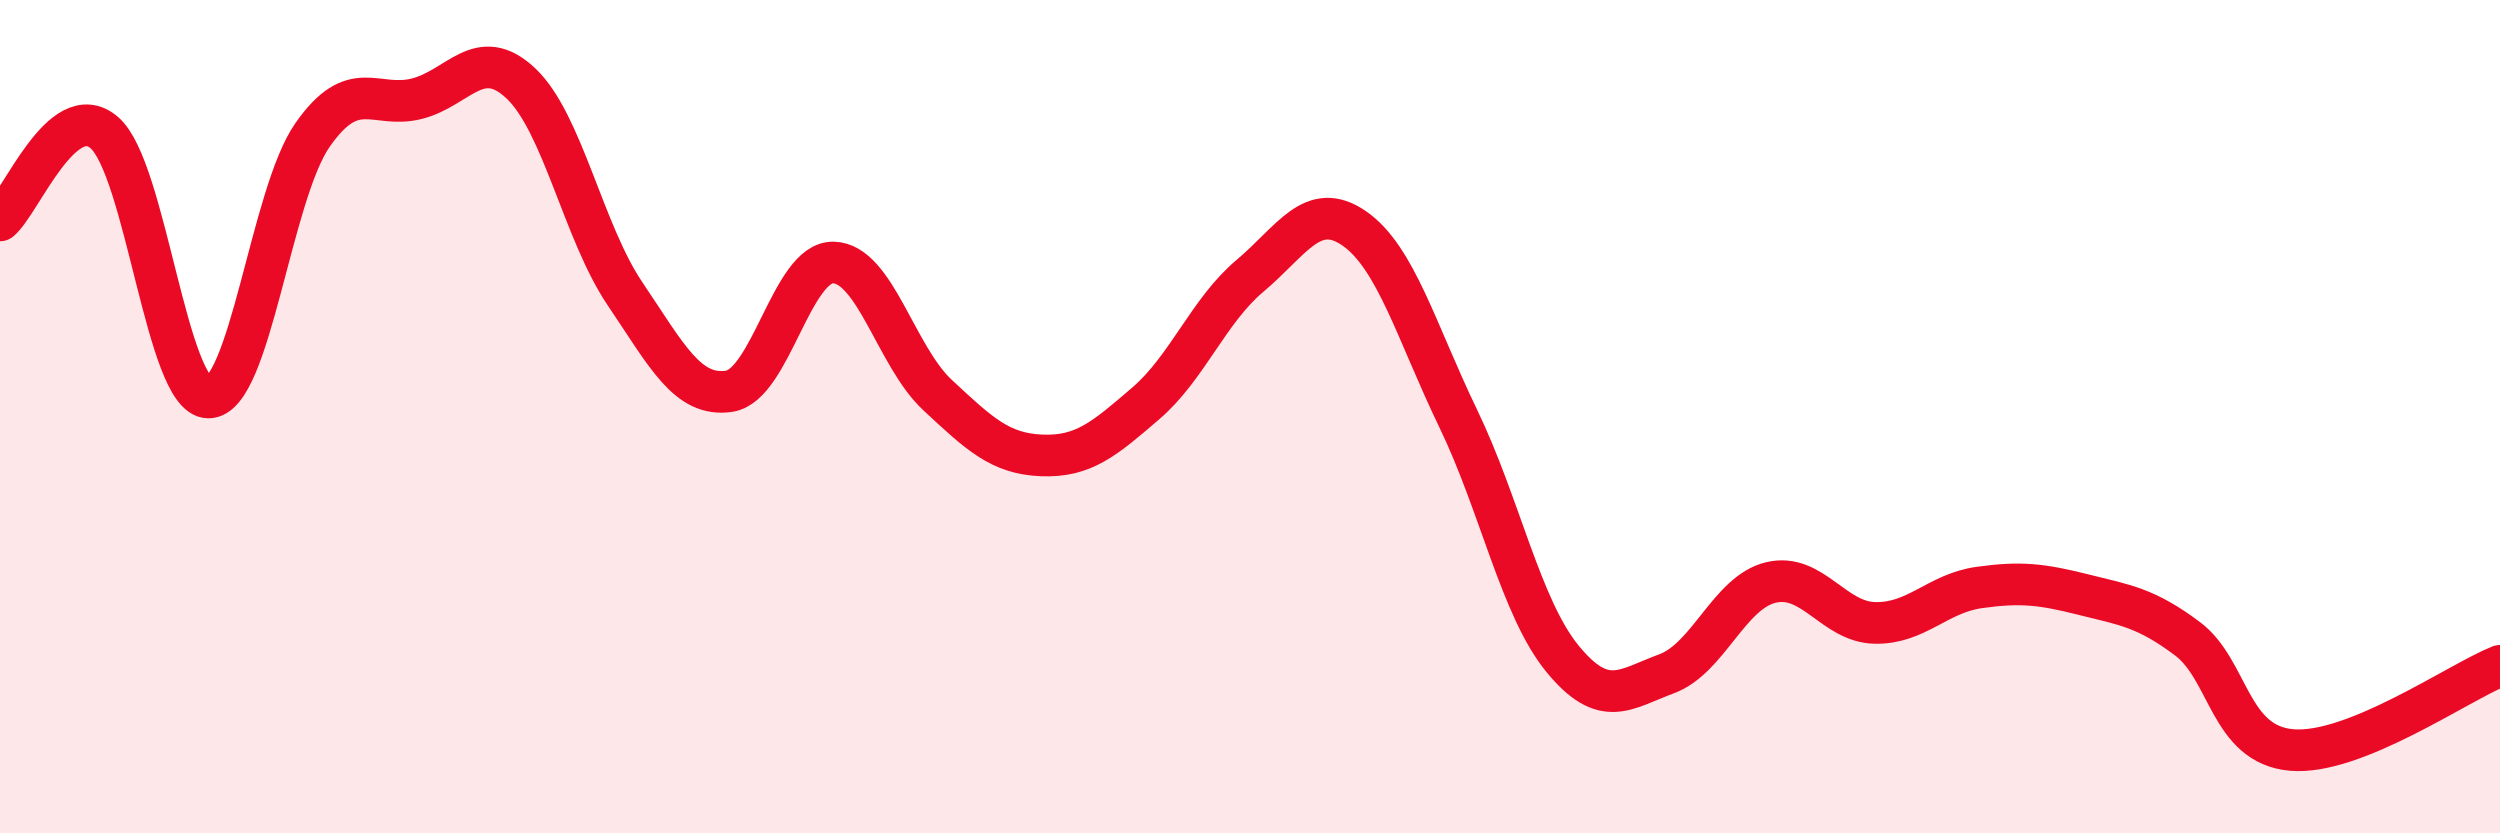 
    <svg width="60" height="20" viewBox="0 0 60 20" xmlns="http://www.w3.org/2000/svg">
      <path
        d="M 0,5.29 C 0.5,4.87 1.5,2.33 2.5,3.18 C 3.5,4.03 4,9.53 5,9.54 C 6,9.55 6.5,4.67 7.5,3.24 C 8.5,1.81 9,2.62 10,2.37 C 11,2.12 11.5,1.06 12.5,2 C 13.5,2.94 14,5.57 15,7.05 C 16,8.53 16.5,9.54 17.5,9.39 C 18.5,9.24 19,6.28 20,6.3 C 21,6.32 21.5,8.55 22.5,9.48 C 23.5,10.41 24,10.89 25,10.93 C 26,10.97 26.5,10.54 27.5,9.68 C 28.5,8.82 29,7.46 30,6.62 C 31,5.78 31.5,4.79 32.5,5.48 C 33.5,6.17 34,7.98 35,10.05 C 36,12.12 36.5,14.59 37.5,15.81 C 38.5,17.03 39,16.54 40,16.17 C 41,15.8 41.5,14.22 42.5,13.98 C 43.5,13.74 44,14.93 45,14.95 C 46,14.97 46.5,14.24 47.5,14.1 C 48.5,13.96 49,14.02 50,14.27 C 51,14.52 51.5,14.58 52.5,15.33 C 53.5,16.08 53.5,17.87 55,18 C 56.5,18.13 59,16.38 60,15.98L60 20L0 20Z"
        fill="#EB0A25"
        opacity="0.1"
        stroke-linecap="round"
        stroke-linejoin="round"
      />
      <path
        d="M 0,5.29 C 0.5,4.87 1.5,2.33 2.5,3.18 C 3.5,4.03 4,9.53 5,9.54 C 6,9.55 6.5,4.67 7.5,3.24 C 8.5,1.81 9,2.62 10,2.37 C 11,2.12 11.5,1.06 12.5,2 C 13.5,2.94 14,5.57 15,7.05 C 16,8.53 16.5,9.54 17.5,9.39 C 18.5,9.24 19,6.28 20,6.3 C 21,6.32 21.5,8.55 22.5,9.48 C 23.5,10.41 24,10.89 25,10.93 C 26,10.97 26.5,10.54 27.5,9.68 C 28.5,8.82 29,7.46 30,6.62 C 31,5.78 31.5,4.79 32.5,5.48 C 33.5,6.17 34,7.98 35,10.05 C 36,12.12 36.5,14.59 37.5,15.81 C 38.5,17.03 39,16.54 40,16.17 C 41,15.8 41.5,14.22 42.5,13.98 C 43.5,13.74 44,14.93 45,14.95 C 46,14.97 46.5,14.24 47.5,14.1 C 48.5,13.96 49,14.02 50,14.27 C 51,14.52 51.5,14.58 52.5,15.33 C 53.5,16.08 53.5,17.87 55,18 C 56.5,18.13 59,16.38 60,15.98"
        stroke="#EB0A25"
        stroke-width="1"
        fill="none"
        stroke-linecap="round"
        stroke-linejoin="round"
      />
    </svg>
  